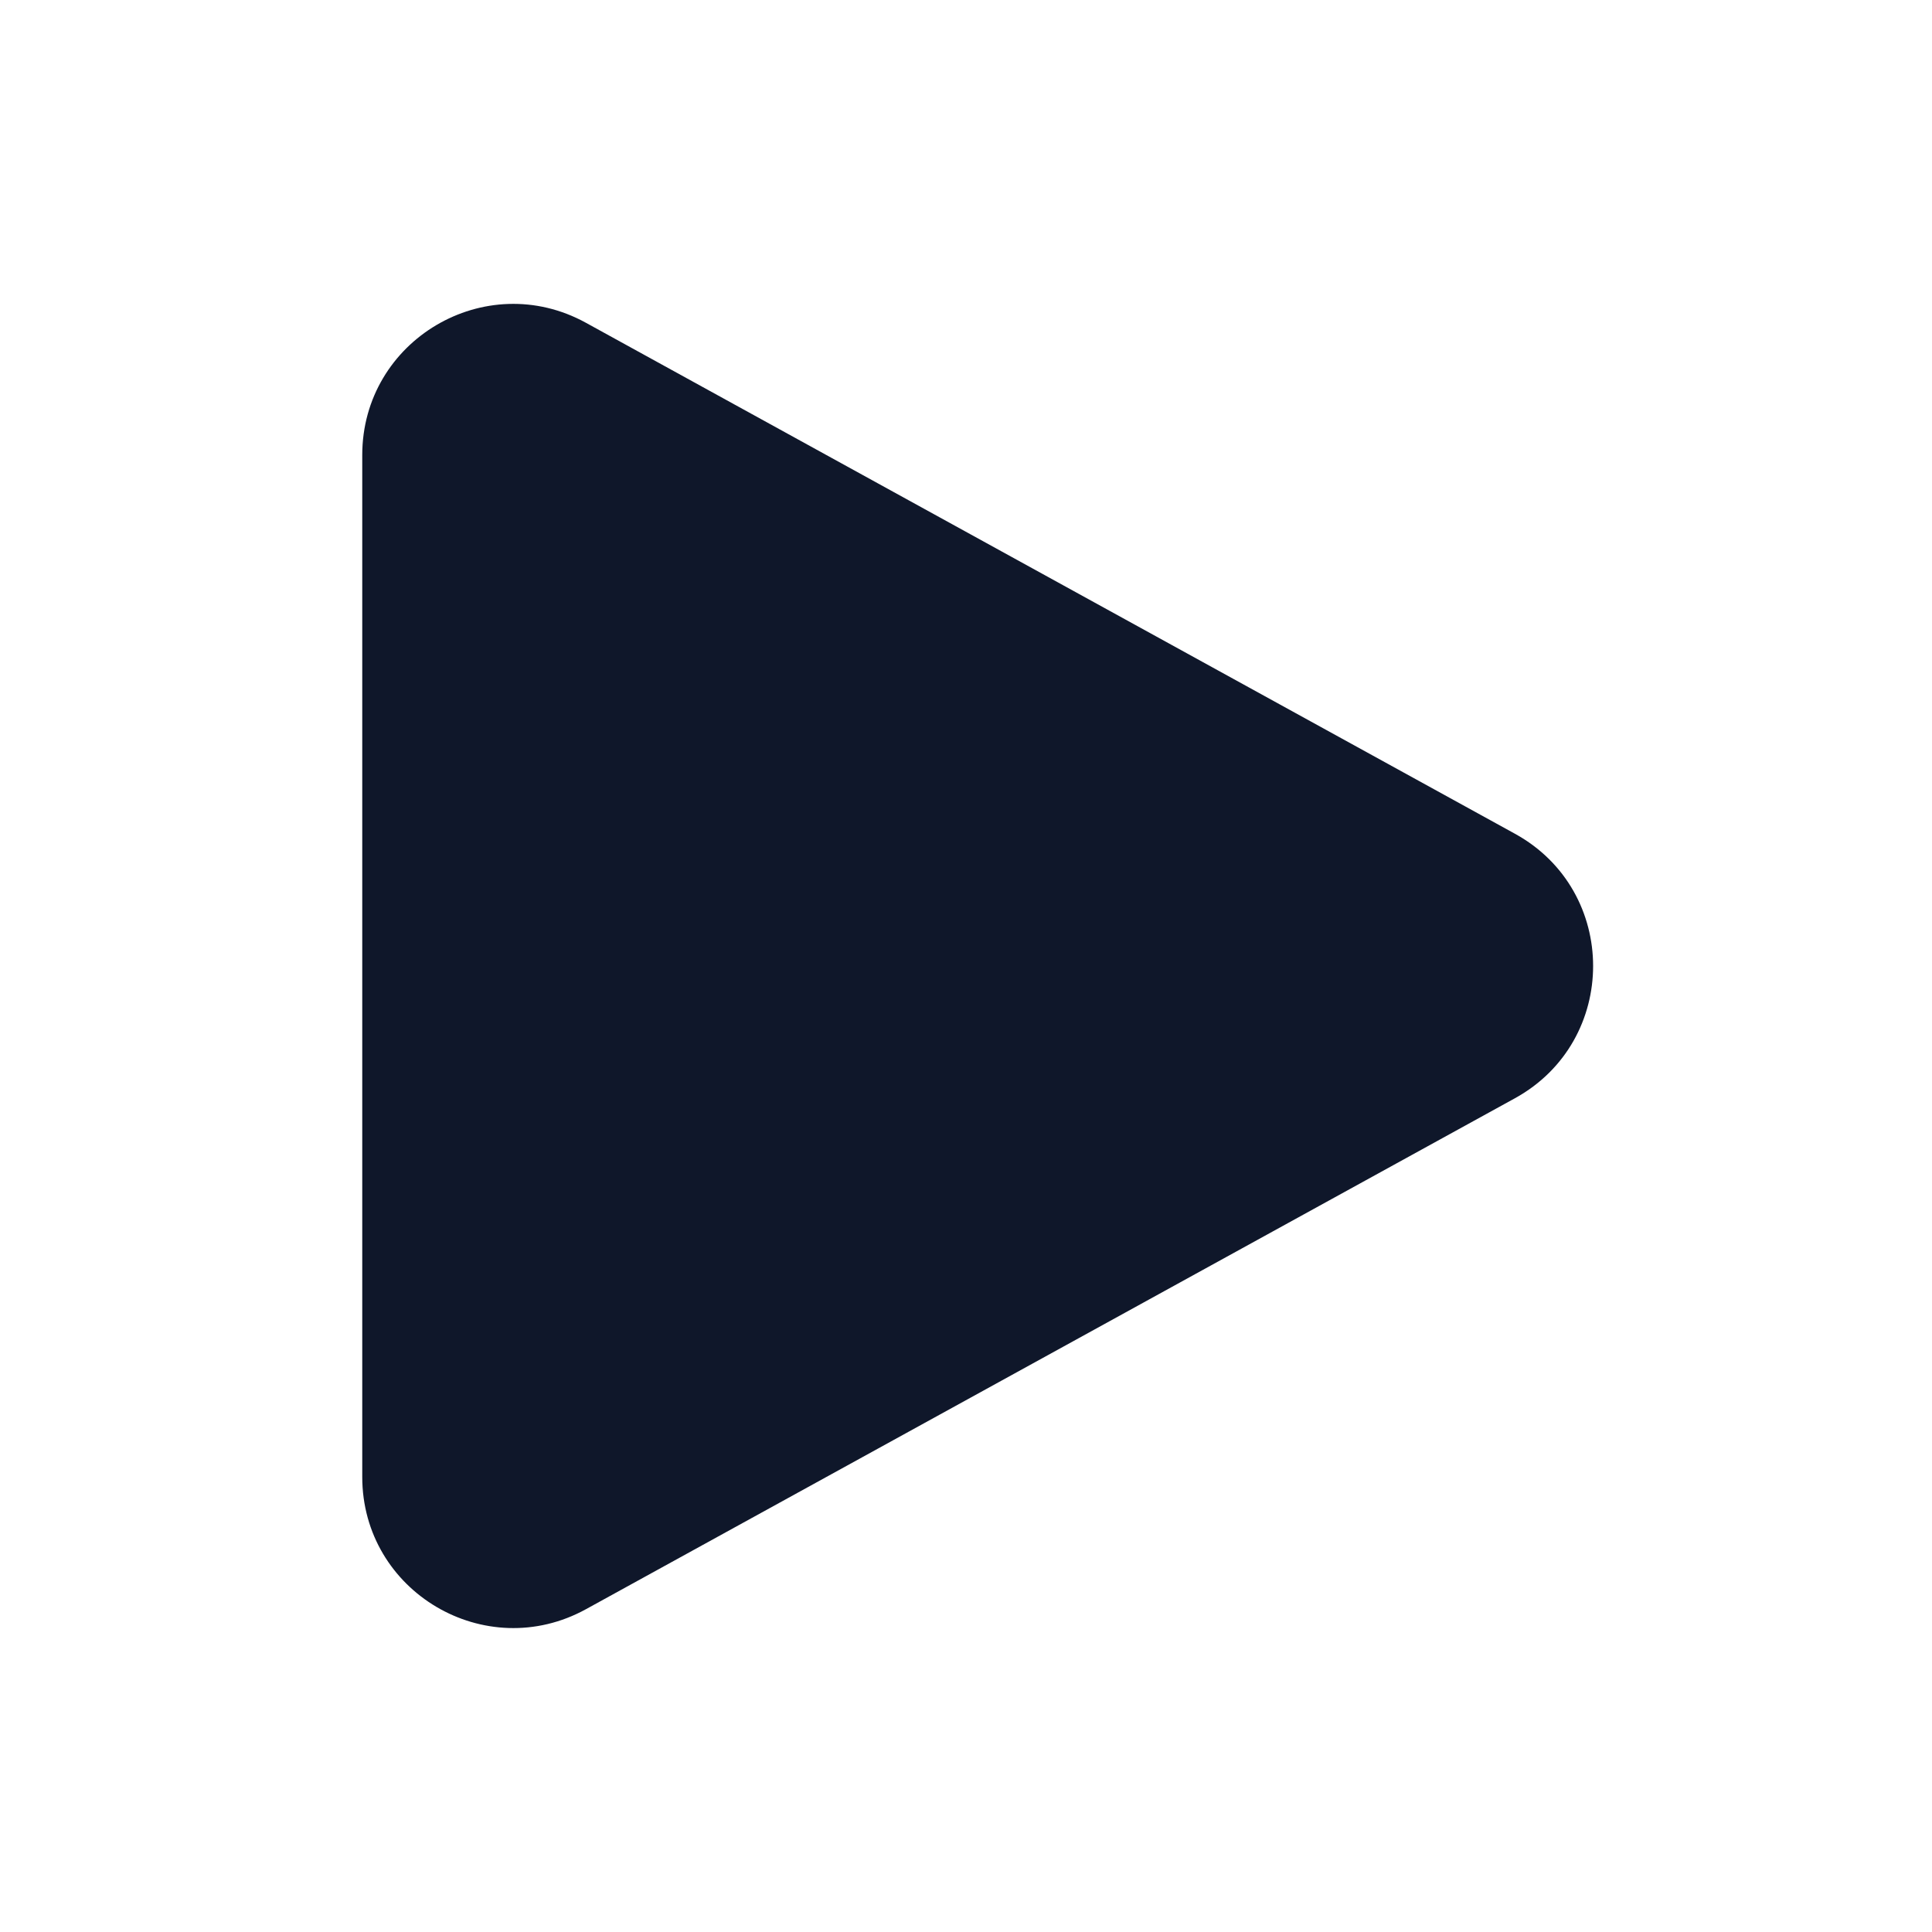 <svg preserveAspectRatio="xMidYMid slice" width="34px" height="34px" viewBox="0 0 24 24" fill="none" xmlns="http://www.w3.org/2000/svg">
<path fill-rule="evenodd" clip-rule="evenodd" d="M4.5 5.653C4.5 4.226 6.029 3.322 7.279 4.01L18.819 10.357C20.114 11.069 20.114 12.93 18.819 13.643L7.279 19.99C6.029 20.677 4.5 19.773 4.5 18.347V5.653Z" fill="#0F172A"/>
</svg>
